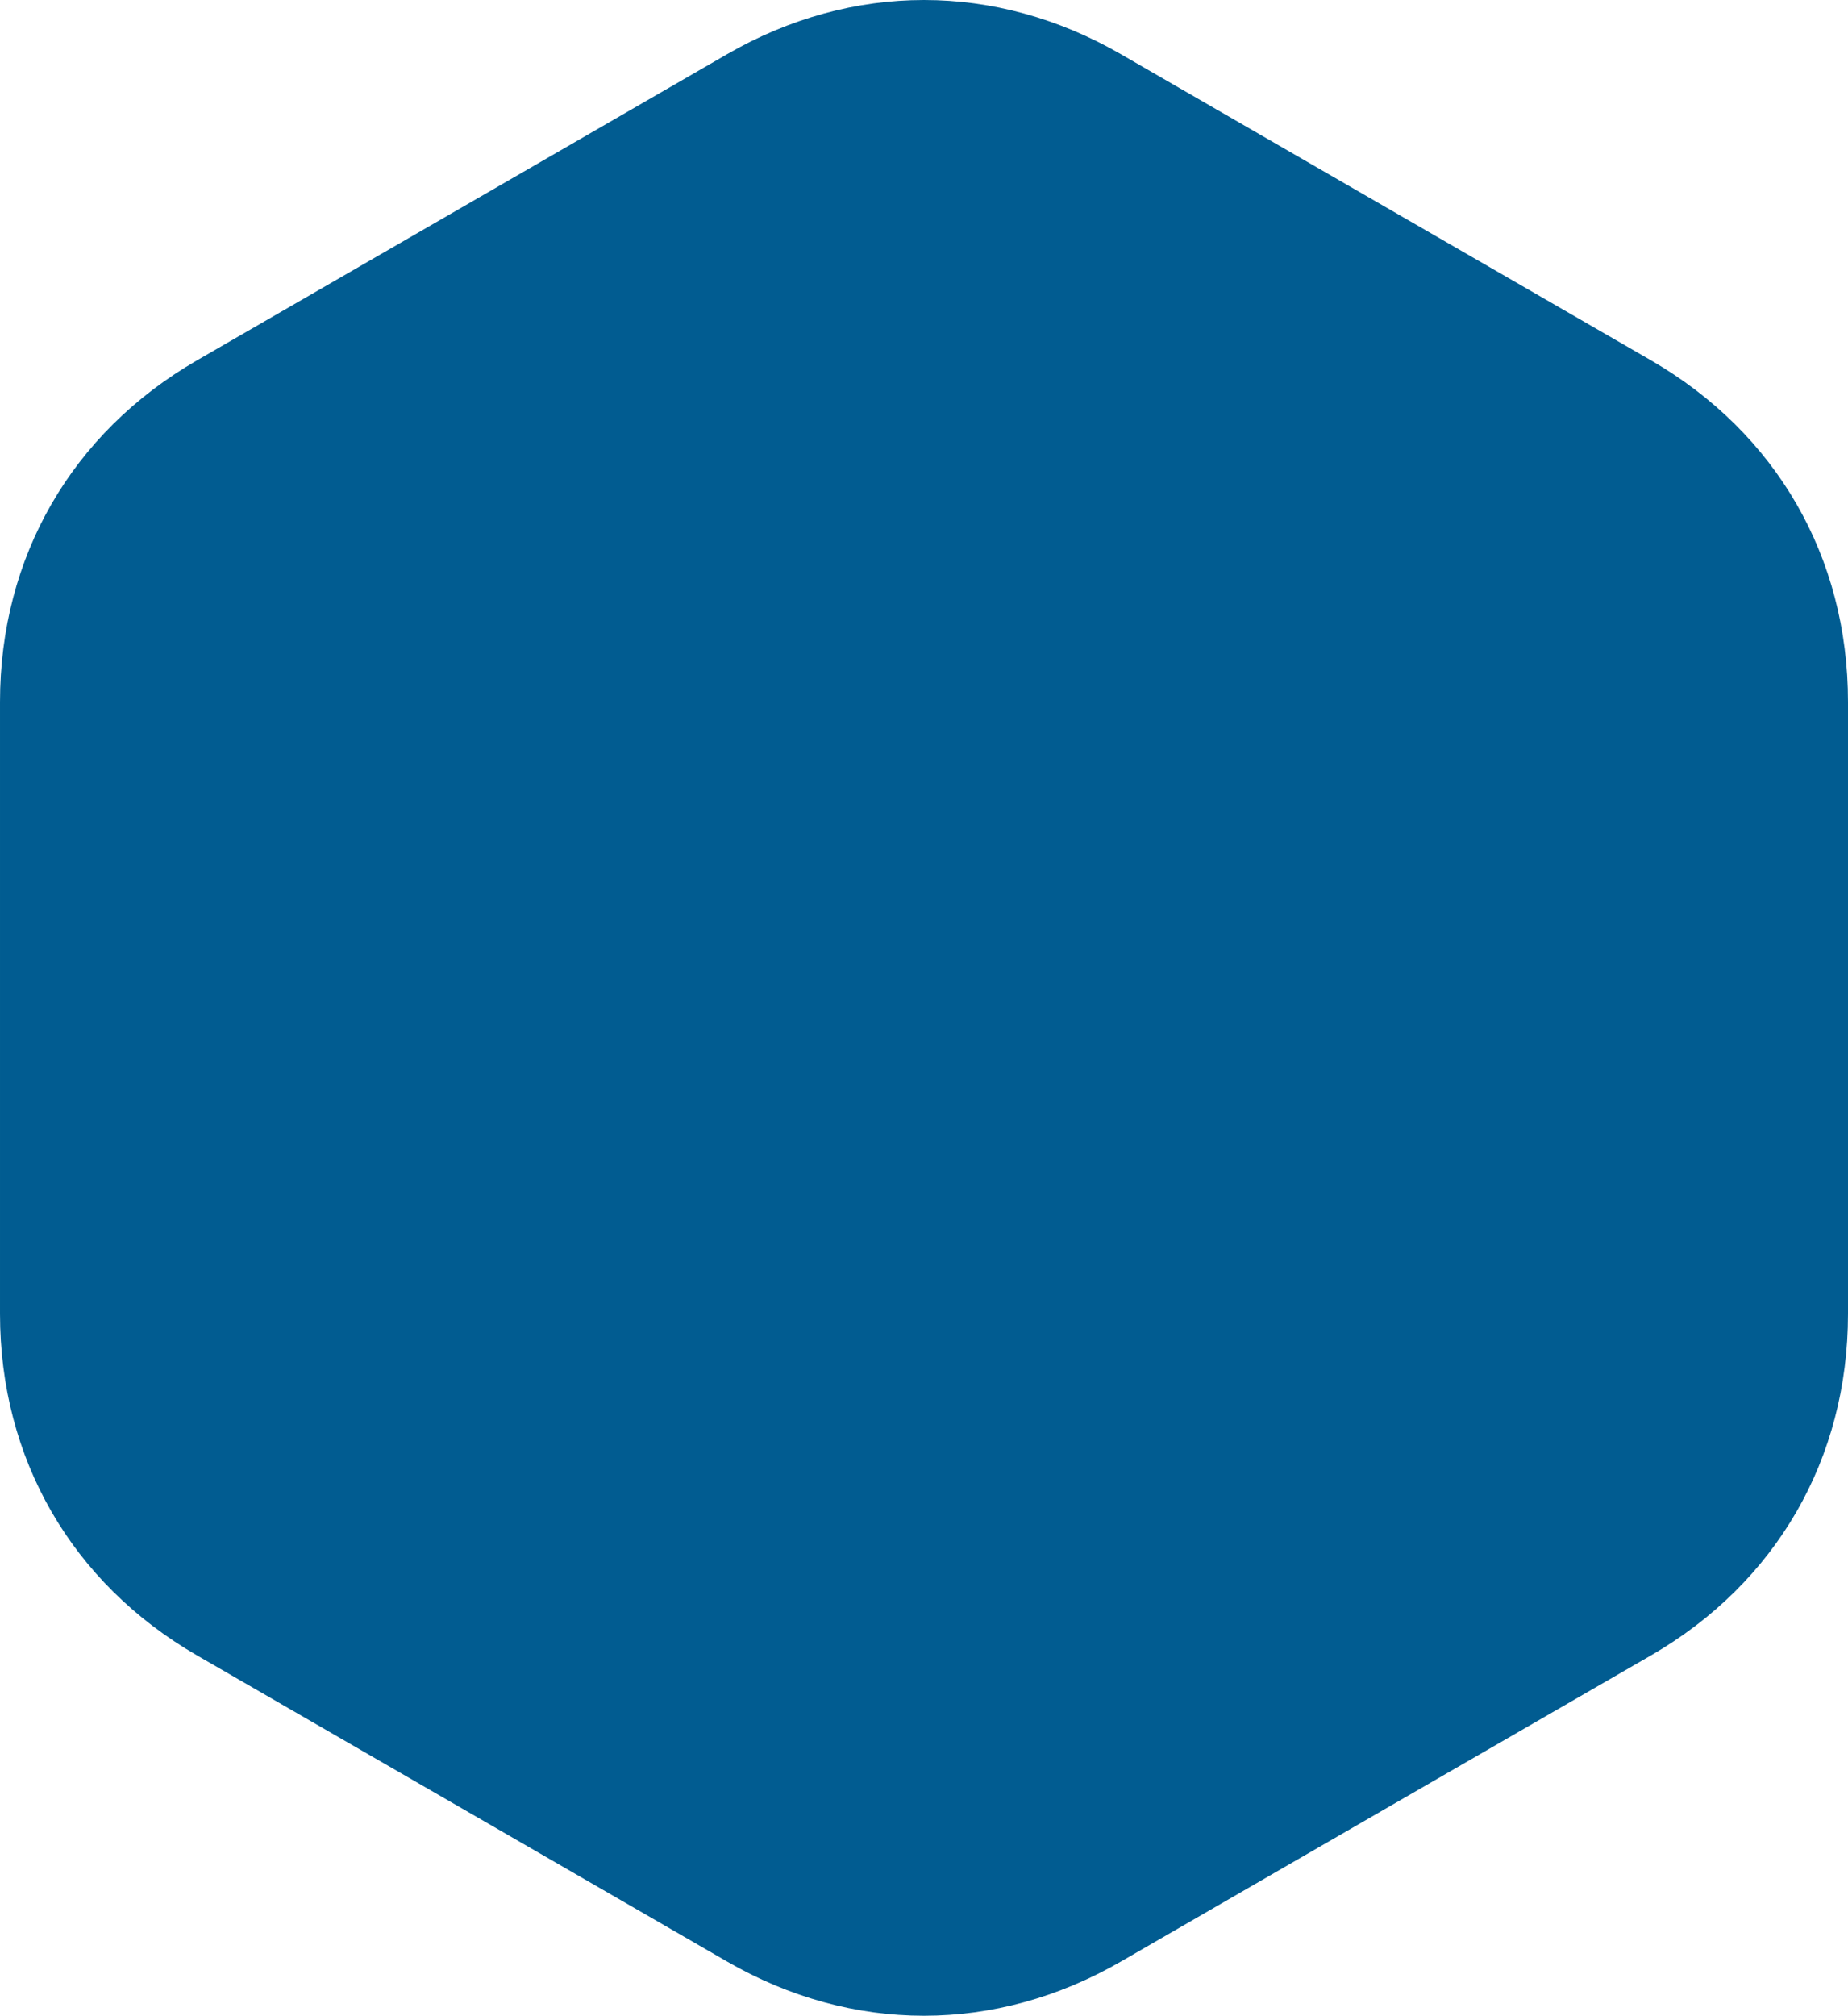 <?xml version="1.0" encoding="UTF-8"?> <svg xmlns="http://www.w3.org/2000/svg" xmlns:xlink="http://www.w3.org/1999/xlink" xmlns:xodm="http://www.corel.com/coreldraw/odm/2003" xml:space="preserve" width="144.306mm" height="157.334mm" version="1.1" style="shape-rendering:geometricPrecision; text-rendering:geometricPrecision; image-rendering:optimizeQuality; fill-rule:evenodd; clip-rule:evenodd" viewBox="0 0 1823.46 1988.08"> <defs> <style type="text/css"> .fil0 {fill:#015C91} </style> </defs> <g id="Слой_x0020_1">  <path class="fil0" d="M1106.21 53.56l261.38 150.9 261.39 150.9c123.69,71.41 194.48,194.03 194.48,336.86l0 301.81 0 301.81c0,142.82 -70.79,265.45 -194.48,336.86l-261.39 150.9 -261.38 150.9c-123.69,71.41 -265.27,71.41 -388.97,0l-261.38 -150.9 -261.38 -150.9c-123.69,-71.41 -194.48,-194.03 -194.48,-336.86l0 -301.81 0 -301.81c0,-142.82 70.79,-265.45 194.48,-336.86l261.38 -150.9 261.38 -150.9c123.69,-71.41 265.27,-71.41 388.97,0z"></path> </g> </svg> 